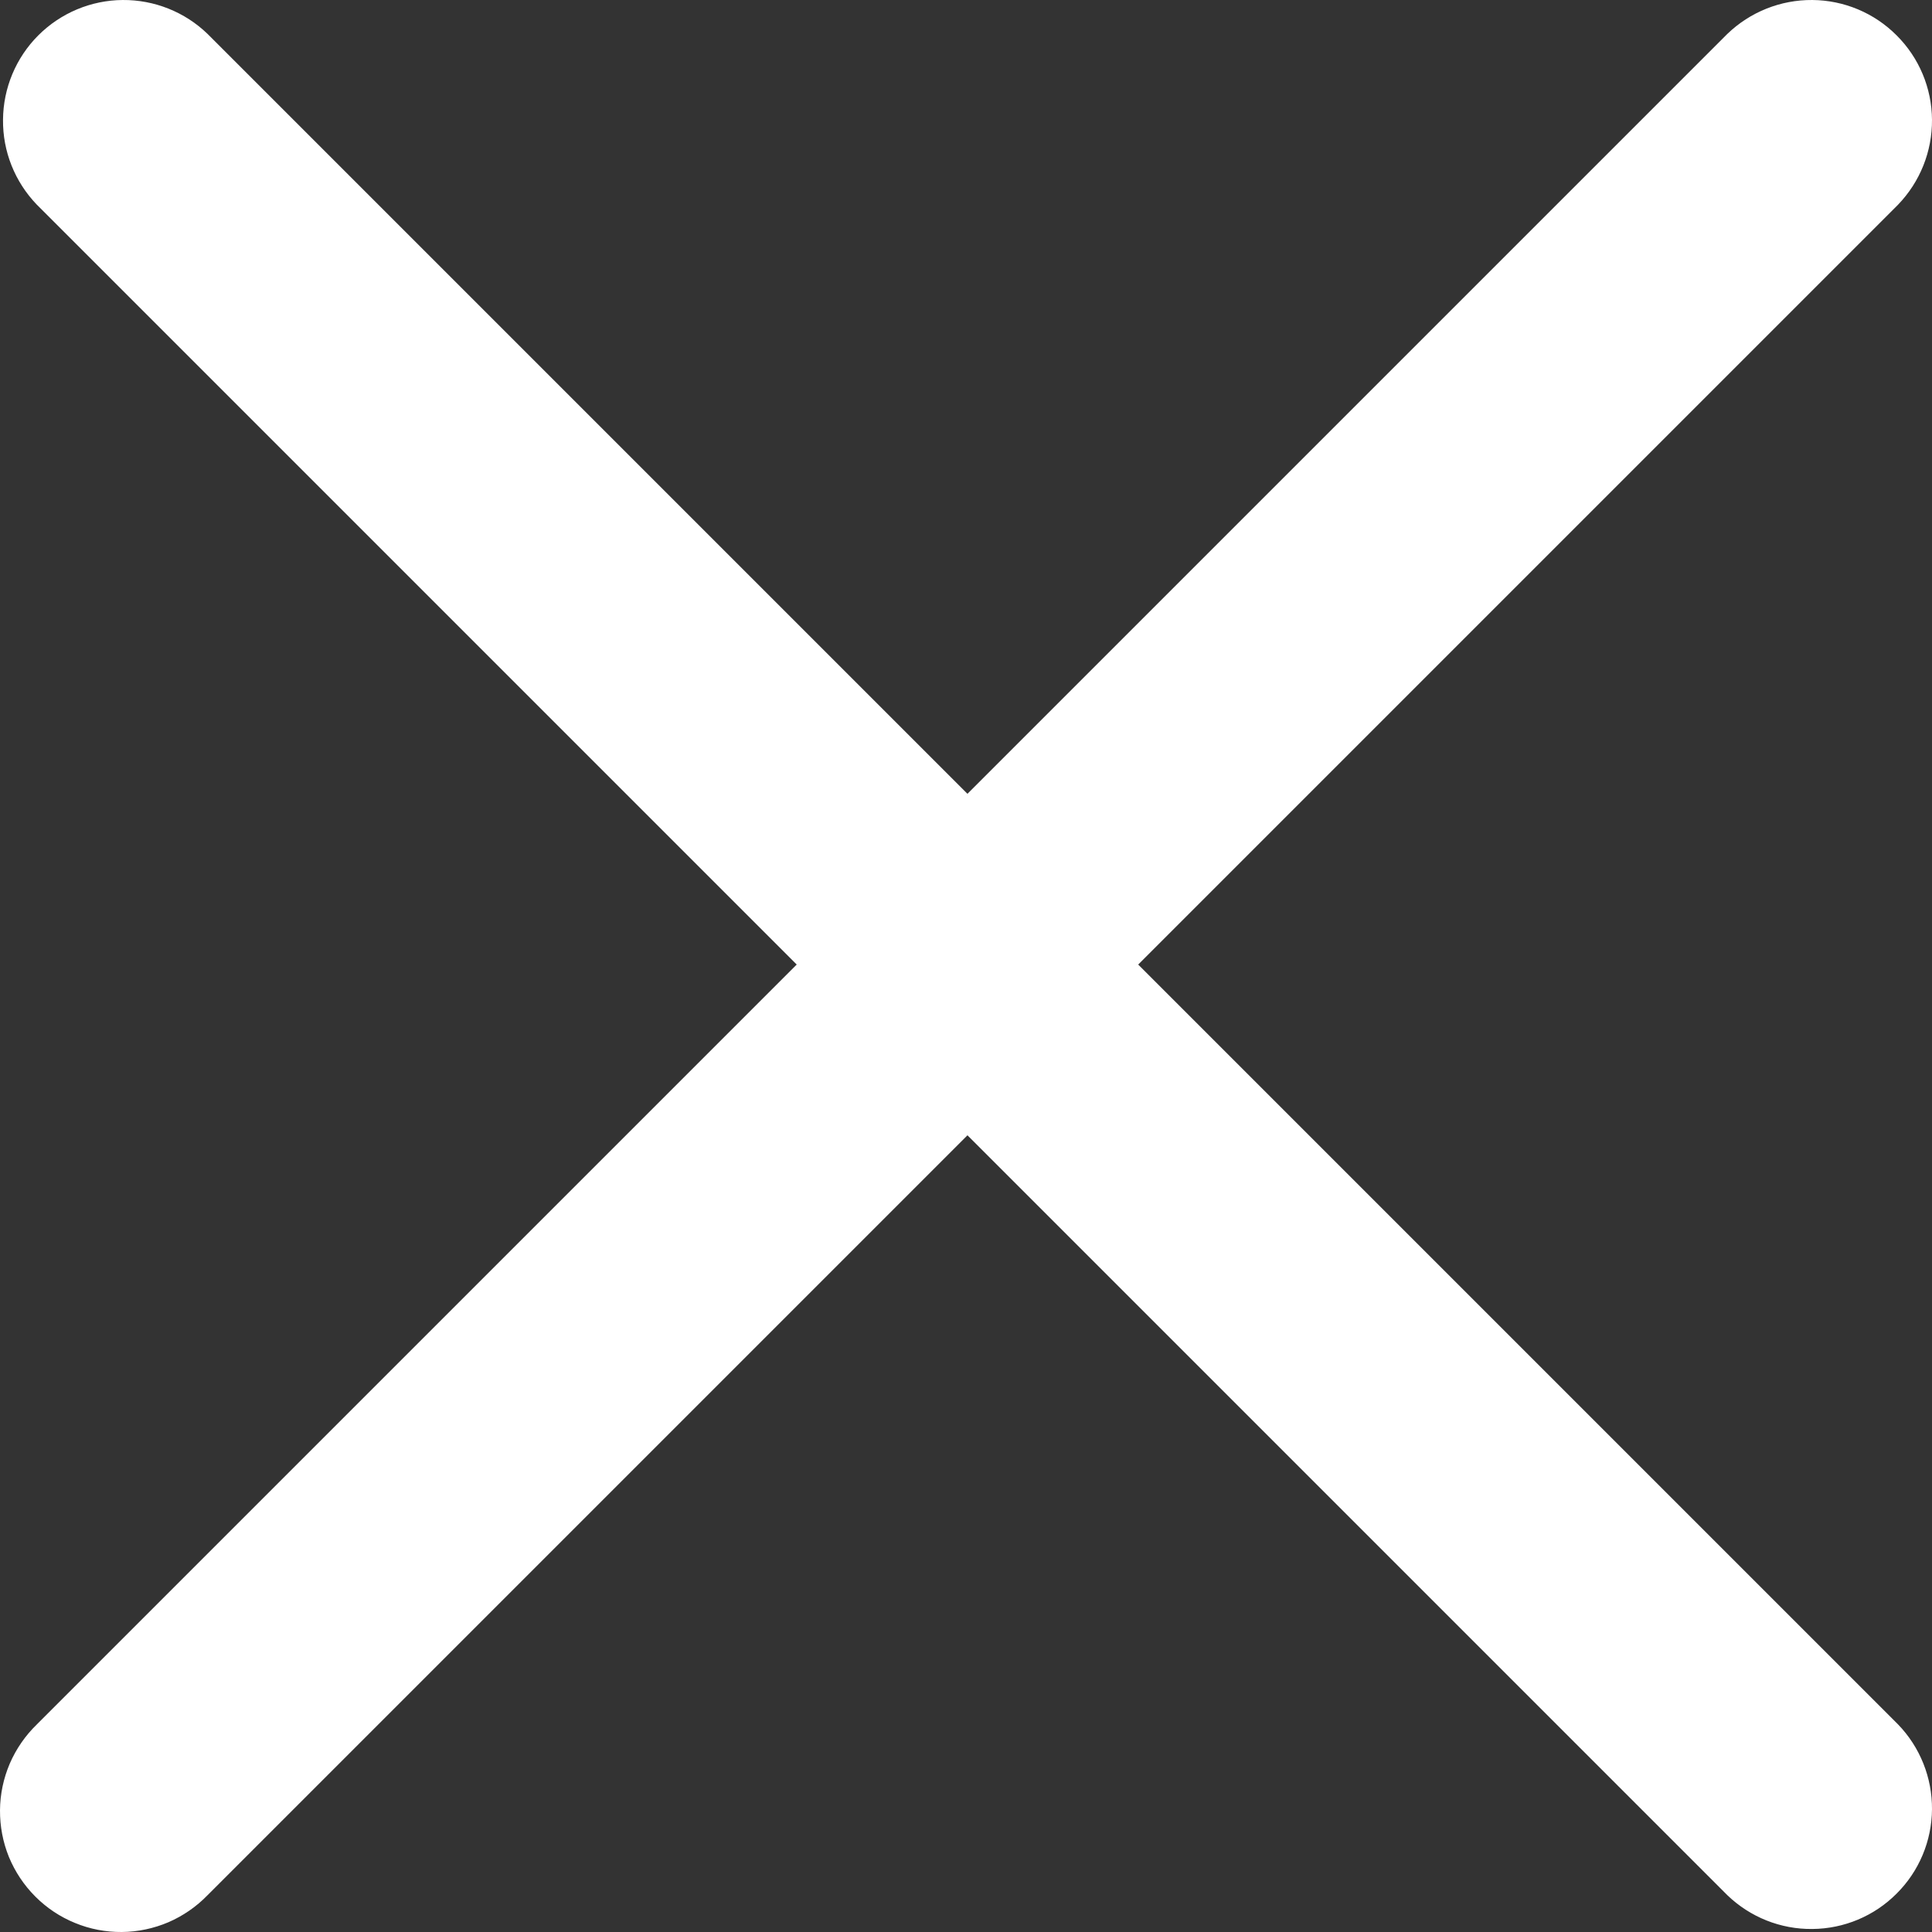 <?xml version="1.0" encoding="UTF-8"?> <svg xmlns="http://www.w3.org/2000/svg" width="16" height="16" viewBox="0 0 16 16" fill="none"><rect x="0" y="0" width="16" height="16" fill="#333333" stroke="none"/><path d="M9.426 7.988L15.719 1.695C15.901 1.506 16.002 1.254 16 0.991C15.998 0.729 15.893 0.478 15.707 0.293C15.522 0.107 15.271 0.002 15.009 3.78026e-05C14.746 -0.002 14.494 0.099 14.305 0.281L8.012 6.574L1.719 0.281C1.531 0.099 1.278 -0.002 1.016 3.78026e-05C0.754 0.002 0.503 0.107 0.317 0.293C0.132 0.478 0.027 0.729 0.025 0.991C0.022 1.254 0.123 1.506 0.305 1.695L6.598 7.988L0.305 14.281C0.21 14.373 0.134 14.483 0.081 14.605C0.029 14.727 0.001 14.858 3.77564e-05 14.991C-0.001 15.124 0.024 15.256 0.074 15.379C0.125 15.502 0.199 15.613 0.293 15.707C0.387 15.801 0.498 15.875 0.621 15.925C0.744 15.976 0.876 16.001 1.009 16C1.141 15.999 1.273 15.971 1.395 15.919C1.517 15.866 1.627 15.79 1.719 15.695L8.012 9.402L14.305 15.695C14.494 15.877 14.746 15.978 15.009 15.975C15.271 15.973 15.522 15.868 15.707 15.682C15.893 15.497 15.998 15.246 16 14.984C16.002 14.722 15.901 14.469 15.719 14.281L9.426 7.988Z" fill="white"></path></svg> 